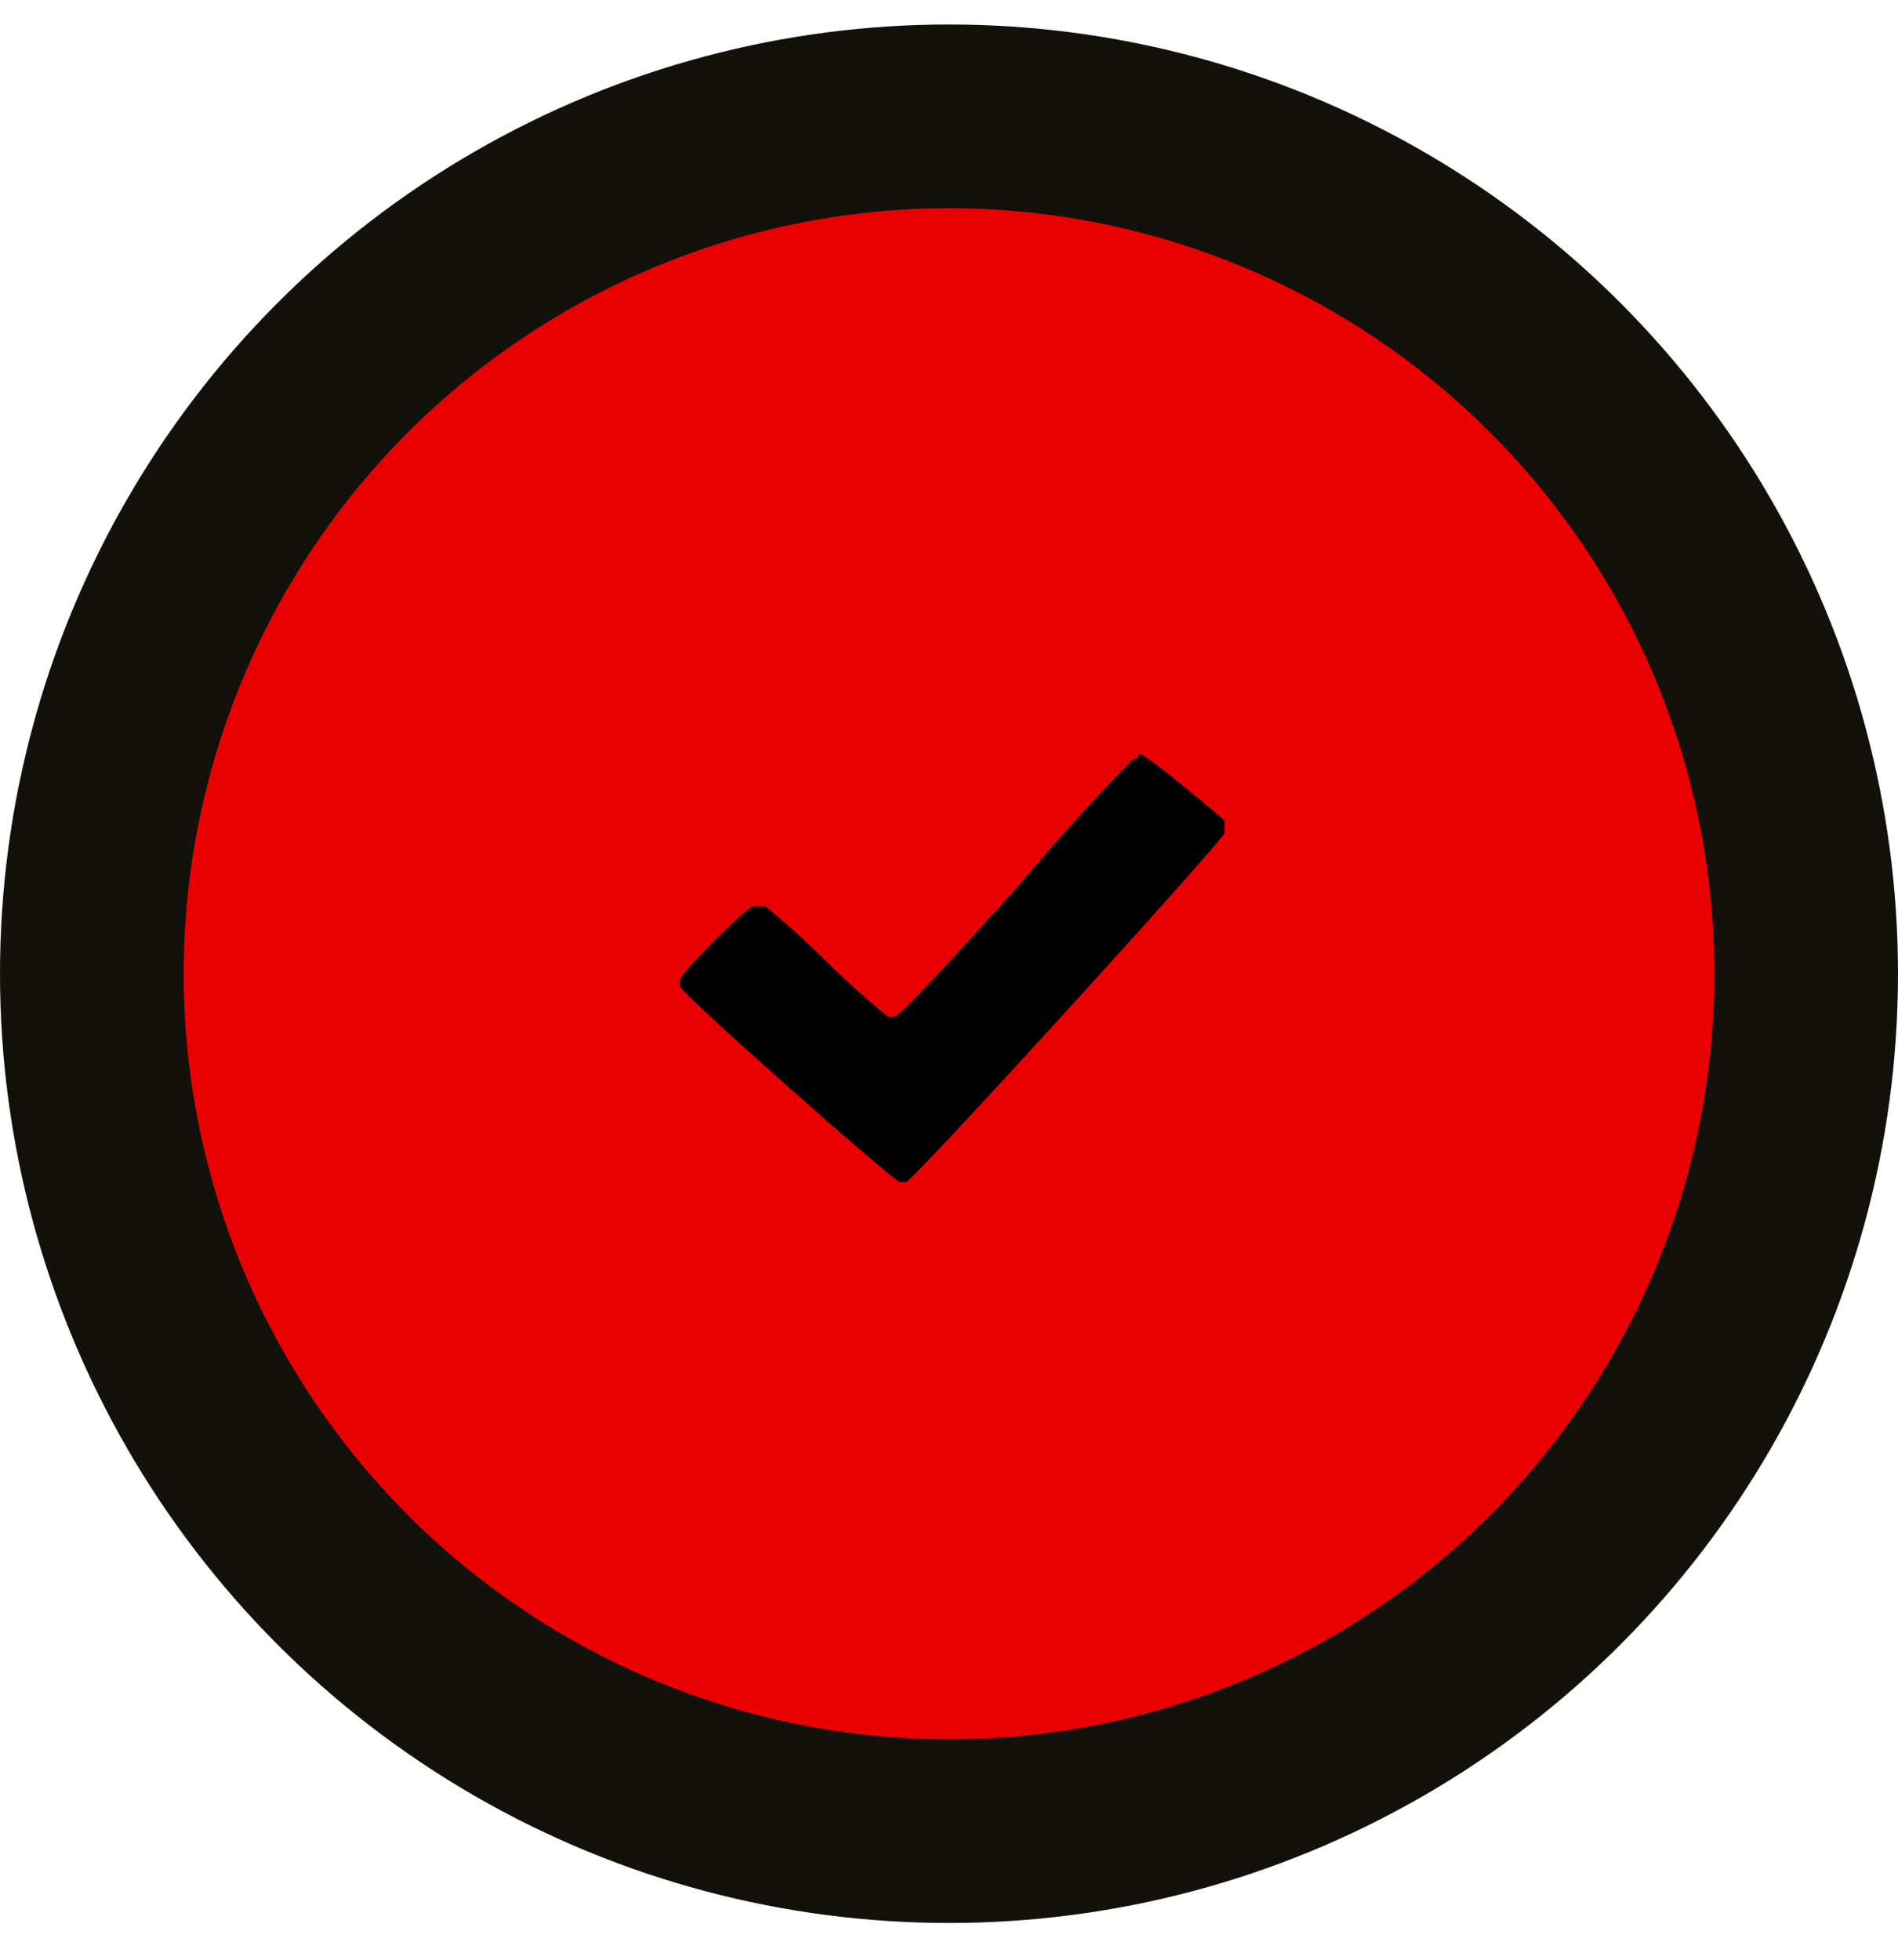 <?xml version="1.0" encoding="UTF-8"?> <!-- Generator: Adobe Illustrator 27.9.1, SVG Export Plug-In . SVG Version: 6.00 Build 0) --> <svg xmlns="http://www.w3.org/2000/svg" xmlns:xlink="http://www.w3.org/1999/xlink" id="Layer_1" x="0px" y="0px" viewBox="0 0 31 32" style="enable-background:new 0 0 31 32;" xml:space="preserve"> <style type="text/css"> .st0{fill:#FFD400;} .st1{fill:#EB0002;} .st2{fill:none;stroke:#12110C;stroke-width:3;} .st3{fill-rule:evenodd;clip-rule:evenodd;} </style> <circle class="st0" cx="15.5" cy="15.9" r="14"></circle> <circle class="st1" cx="15.5" cy="15.9" r="14"></circle> <circle class="st2" cx="15.5" cy="15.9" r="14"></circle> <path class="st3" d="M18.5,12.4c0,0-0.9,0.9-1.9,2.1c-1,1.1-1.9,2.1-2,2.1c0,0-0.1,0-0.1,0c0,0-0.5-0.4-1-0.9c-0.5-0.5-1-0.9-1-0.9 c0,0-0.1,0-0.2,0c-0.1,0-1.2,1.1-1.2,1.2c0,0,0,0.1,0,0.1c0,0.1,3.5,3.2,3.6,3.2c0,0,0.1,0,0.1,0c0.1,0,5.2-5.6,5.2-5.7 c0-0.1,0-0.1,0-0.2c-0.1-0.1-1.3-1.1-1.4-1.1C18.6,12.4,18.5,12.4,18.5,12.4z"></path> </svg> 